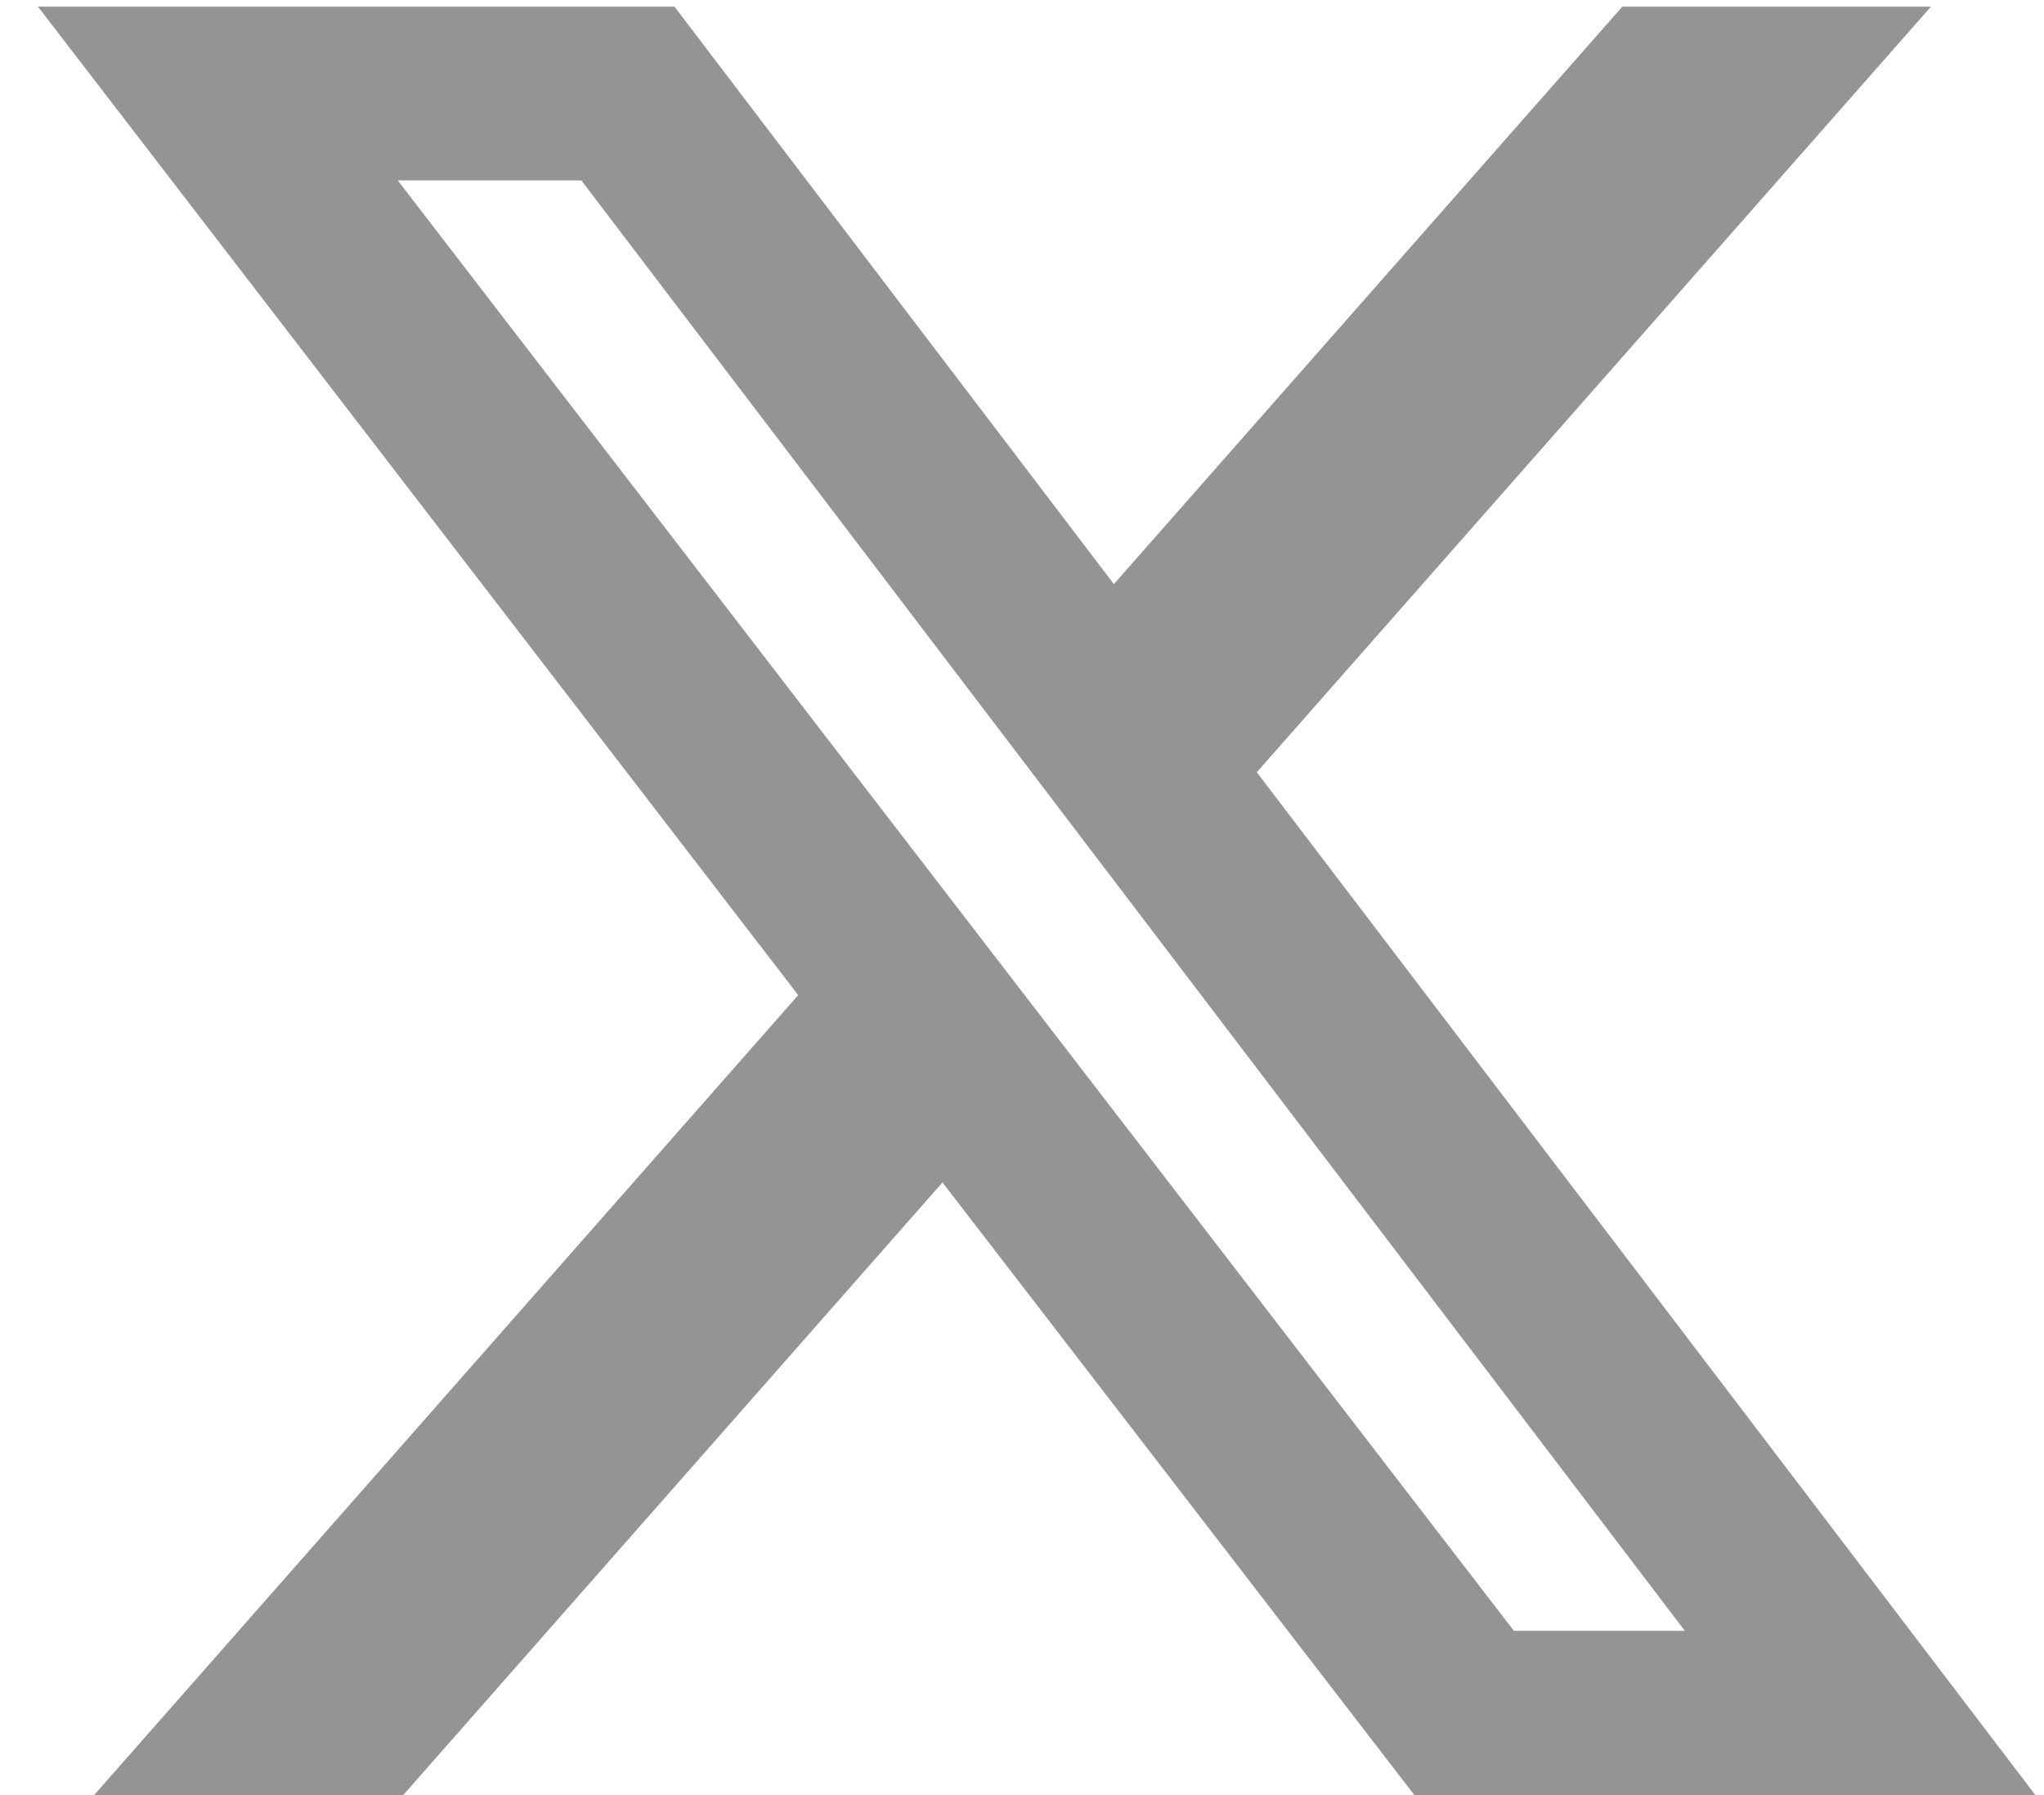 <?xml version="1.0" encoding="UTF-8"?>
<svg xmlns="http://www.w3.org/2000/svg" width="41" height="36" viewBox="0 0 41 36" fill="none">
  <path d="M32.542 0.133H38.733L25.21 15.487L41.119 36.383H28.666L18.905 23.713L7.75 36.383H1.55L16.011 19.957L0.761 0.133H13.529L22.343 11.714L32.542 0.133ZM30.367 32.706H33.796L11.661 3.618H7.978L30.367 32.706Z" fill="#949494"></path>
</svg>
